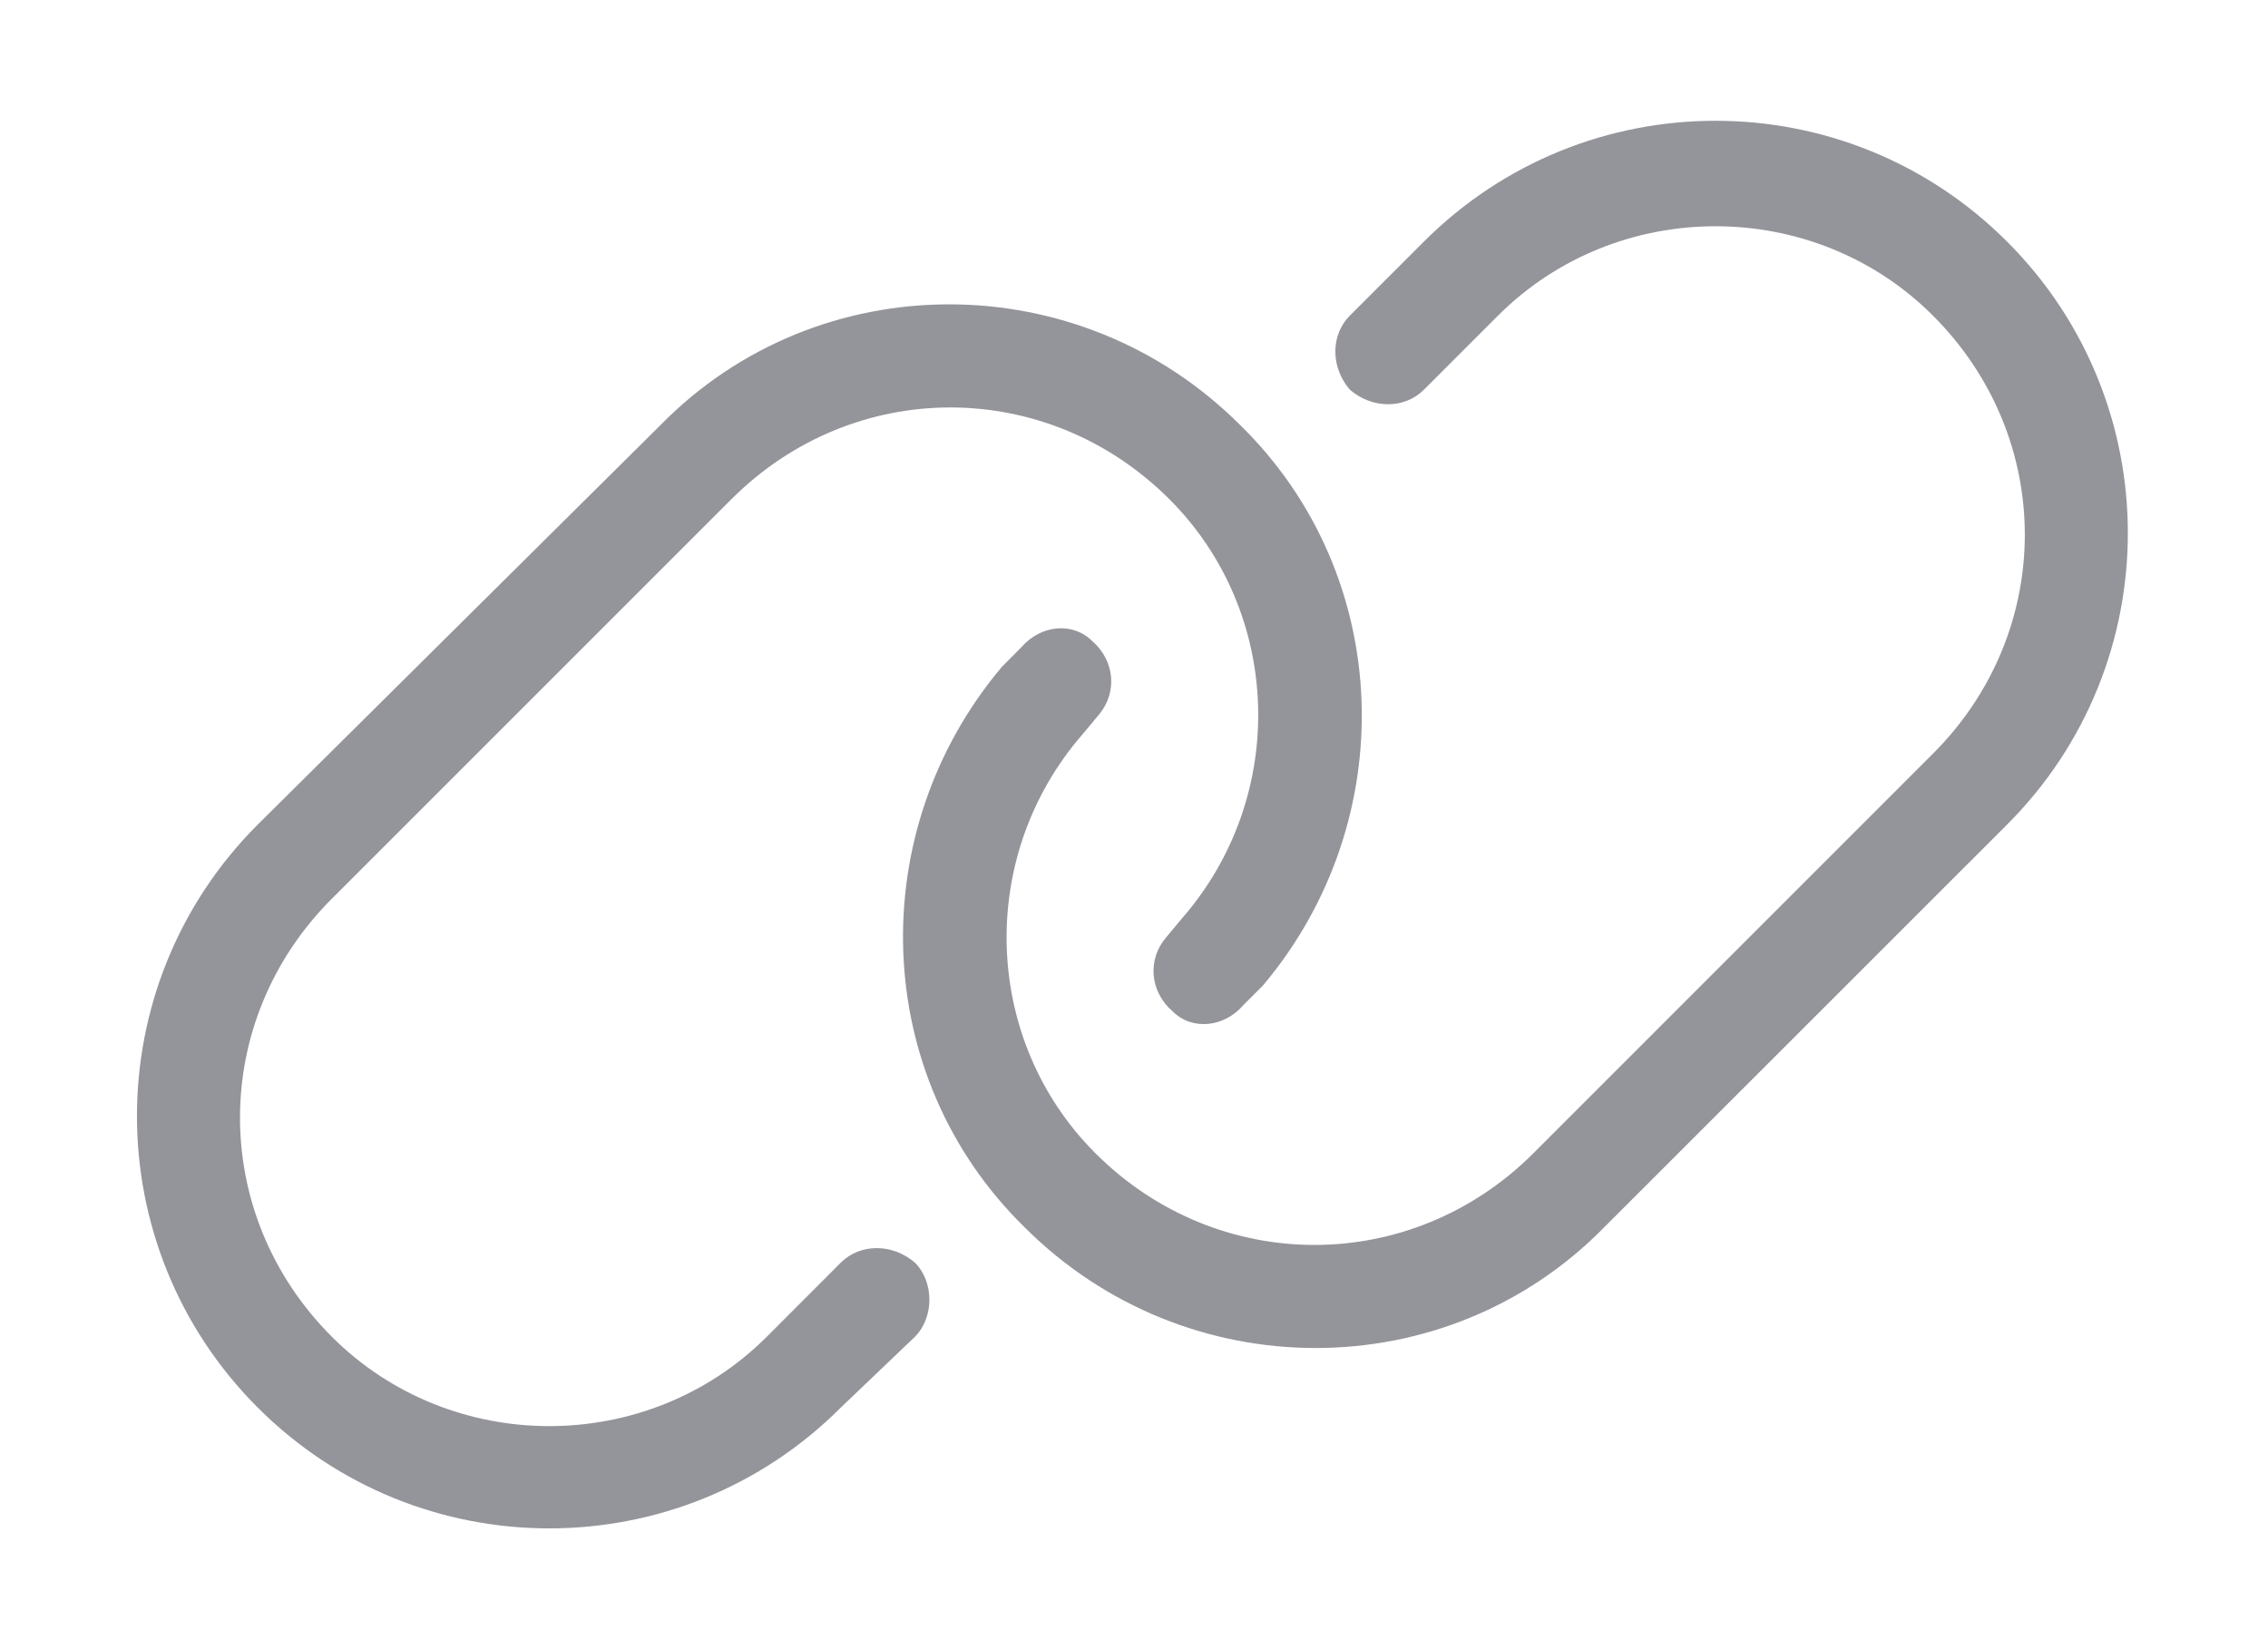 <svg width="22" height="16" viewBox="0 0 22 16" fill="none" xmlns="http://www.w3.org/2000/svg">
<path d="M6.406 4.125C7.938 2.562 10.469 2.562 12.031 4.125C13.531 5.594 13.594 7.969 12.25 9.562L12.062 9.75C11.875 9.969 11.562 10 11.375 9.812C11.156 9.625 11.125 9.312 11.312 9.094L11.469 8.906C12.5 7.719 12.438 5.938 11.344 4.844C10.156 3.656 8.281 3.656 7.094 4.844L3.219 8.719C2.031 9.906 2.031 11.781 3.219 12.969C4.375 14.125 6.281 14.125 7.438 12.969L8.156 12.25C8.344 12.062 8.656 12.062 8.875 12.25C9.062 12.438 9.062 12.781 8.875 12.969L8.156 13.656C6.594 15.219 4.062 15.219 2.5 13.656C0.938 12.094 0.938 9.562 2.5 8L6.406 4.125ZM15.562 11.906C14.031 13.469 11.5 13.469 9.938 11.906C8.438 10.438 8.375 8.062 9.719 6.469L9.906 6.281C10.094 6.062 10.406 6.031 10.594 6.219C10.812 6.406 10.844 6.719 10.656 6.938L10.5 7.125C9.469 8.312 9.531 10.094 10.625 11.188C11.812 12.375 13.688 12.375 14.875 11.188L18.75 7.312C19.938 6.125 19.938 4.25 18.75 3.062C17.594 1.906 15.688 1.906 14.531 3.062L13.812 3.781C13.625 3.969 13.312 3.969 13.094 3.781C12.906 3.562 12.906 3.25 13.094 3.062L13.812 2.344C15.375 0.781 17.906 0.781 19.469 2.344C21.031 3.906 21.031 6.438 19.469 8L15.562 11.906Z" fill="#94949B"/>
</svg>

